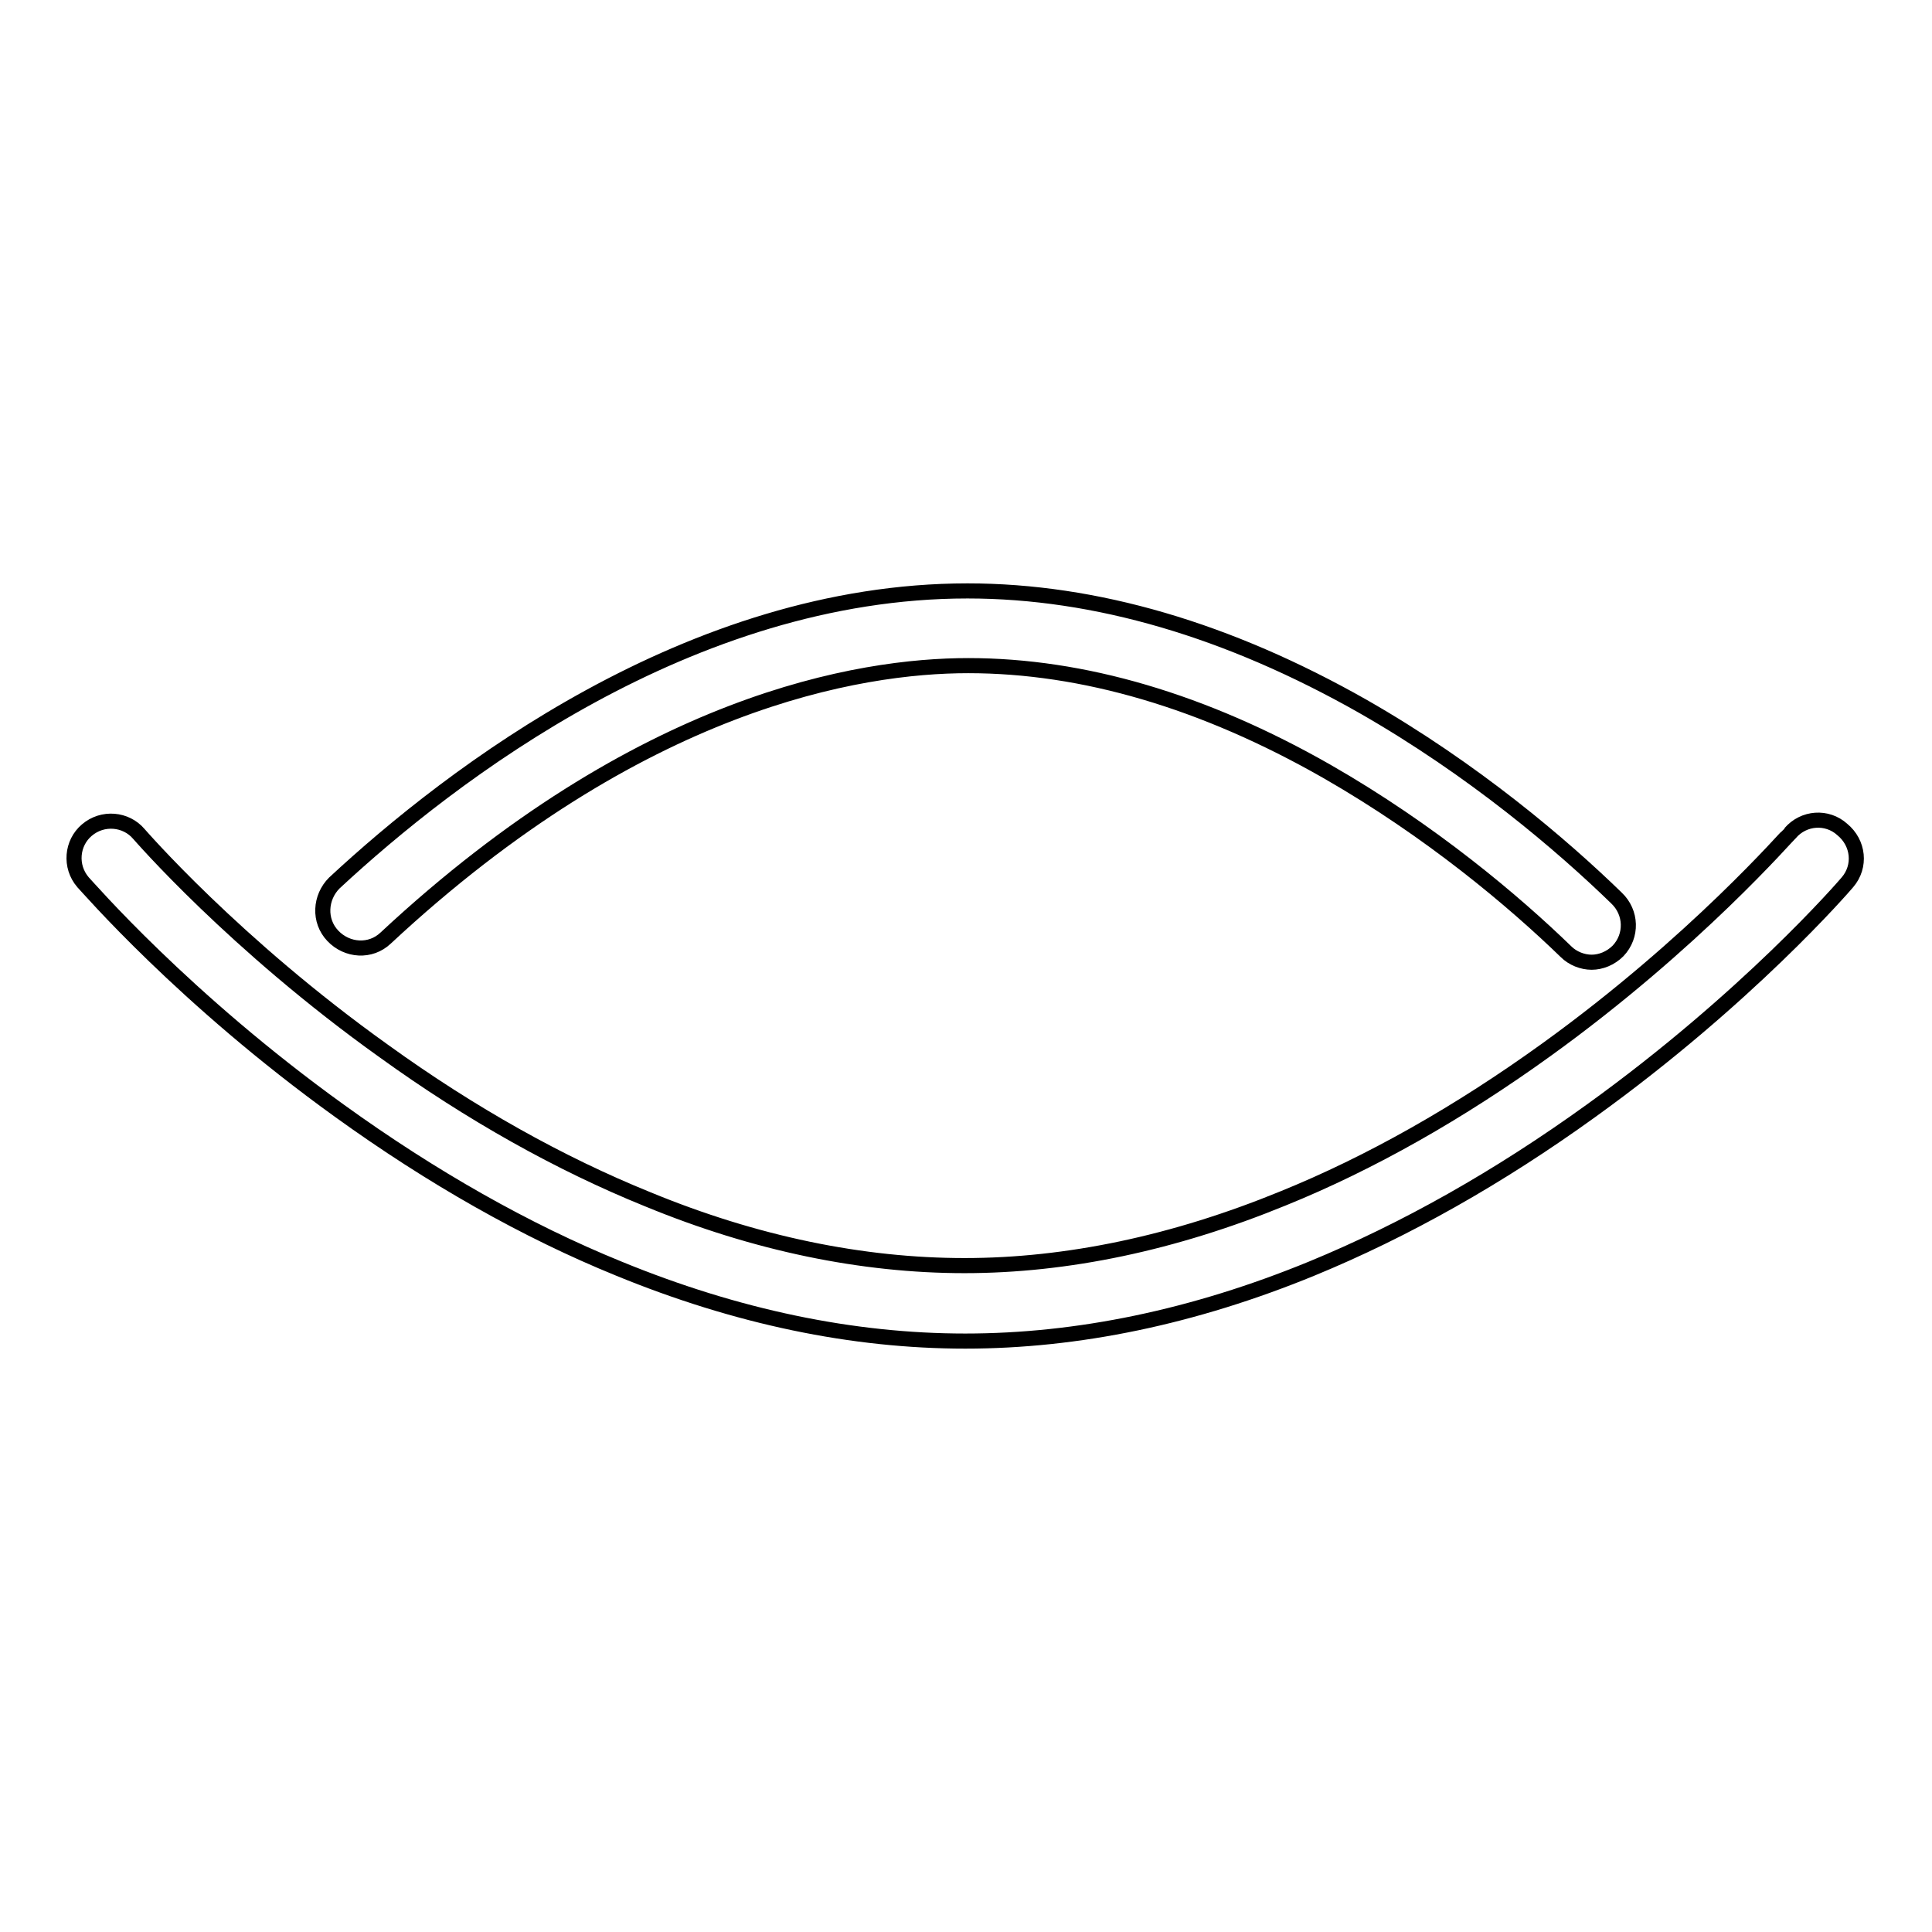 <?xml version="1.0" encoding="utf-8"?>
<!-- Svg Vector Icons : http://www.onlinewebfonts.com/icon -->
<!DOCTYPE svg PUBLIC "-//W3C//DTD SVG 1.1//EN" "http://www.w3.org/Graphics/SVG/1.1/DTD/svg11.dtd">
<svg version="1.1" xmlns="http://www.w3.org/2000/svg" xmlns:xlink="http://www.w3.org/1999/xlink" x="0px" y="0px" viewBox="0 0 256 256" enable-background="new 0 0 256 256" xml:space="preserve">
<g><g><path stroke-width="2" fill-opacity="0" stroke="#000000"  d="M214.4,126c-1,1-2.3,1.5-3.5,1.5c-1.2,0-2.5-0.5-3.4-1.4c-6.8-6.6-17.9-16-31.7-23.9c-16.3-9.3-32.3-14-47.5-14c-14.4,0-43.5,4.7-77.2,36.1c-2,1.9-5.1,1.7-7-0.3c-1.9-2-1.7-5.1,0.2-7c15.5-14.4,47.1-38.7,83.9-38.7c17,0,34.6,5.2,52.4,15.3c14.7,8.4,26.4,18.4,33.6,25.4C216.2,120.9,216.3,124,214.4,126z"/><path stroke-width="2" fill-opacity="0" stroke="#000000"  d="M244.8,116.9c-0.5,0.6-13.3,15.4-34,30.3c-12.2,8.8-24.6,15.8-37,20.9c-15.6,6.4-31,9.6-45.9,9.6c-14.9,0-30.3-3.2-45.9-9.6c-12.3-5-24.8-12.1-37-20.9c-20.7-14.9-33.4-29.7-34-30.3c-1.8-2.1-1.5-5.2,0.5-6.9c2.1-1.8,5.2-1.5,6.9,0.5c0.1,0.1,12.6,14.6,32.5,28.8c11.5,8.3,23.3,14.9,34.9,19.6c14.3,5.9,28.5,8.8,42,8.8c13.6,0,27.8-3,42.2-8.9c11.6-4.7,23.4-11.4,34.9-19.7c19.7-14.2,32.1-28.6,32.3-28.7c1.8-2.1,4.9-2.3,6.9-0.5C246.3,111.7,246.6,114.8,244.8,116.9z"/></g></g>
</svg>